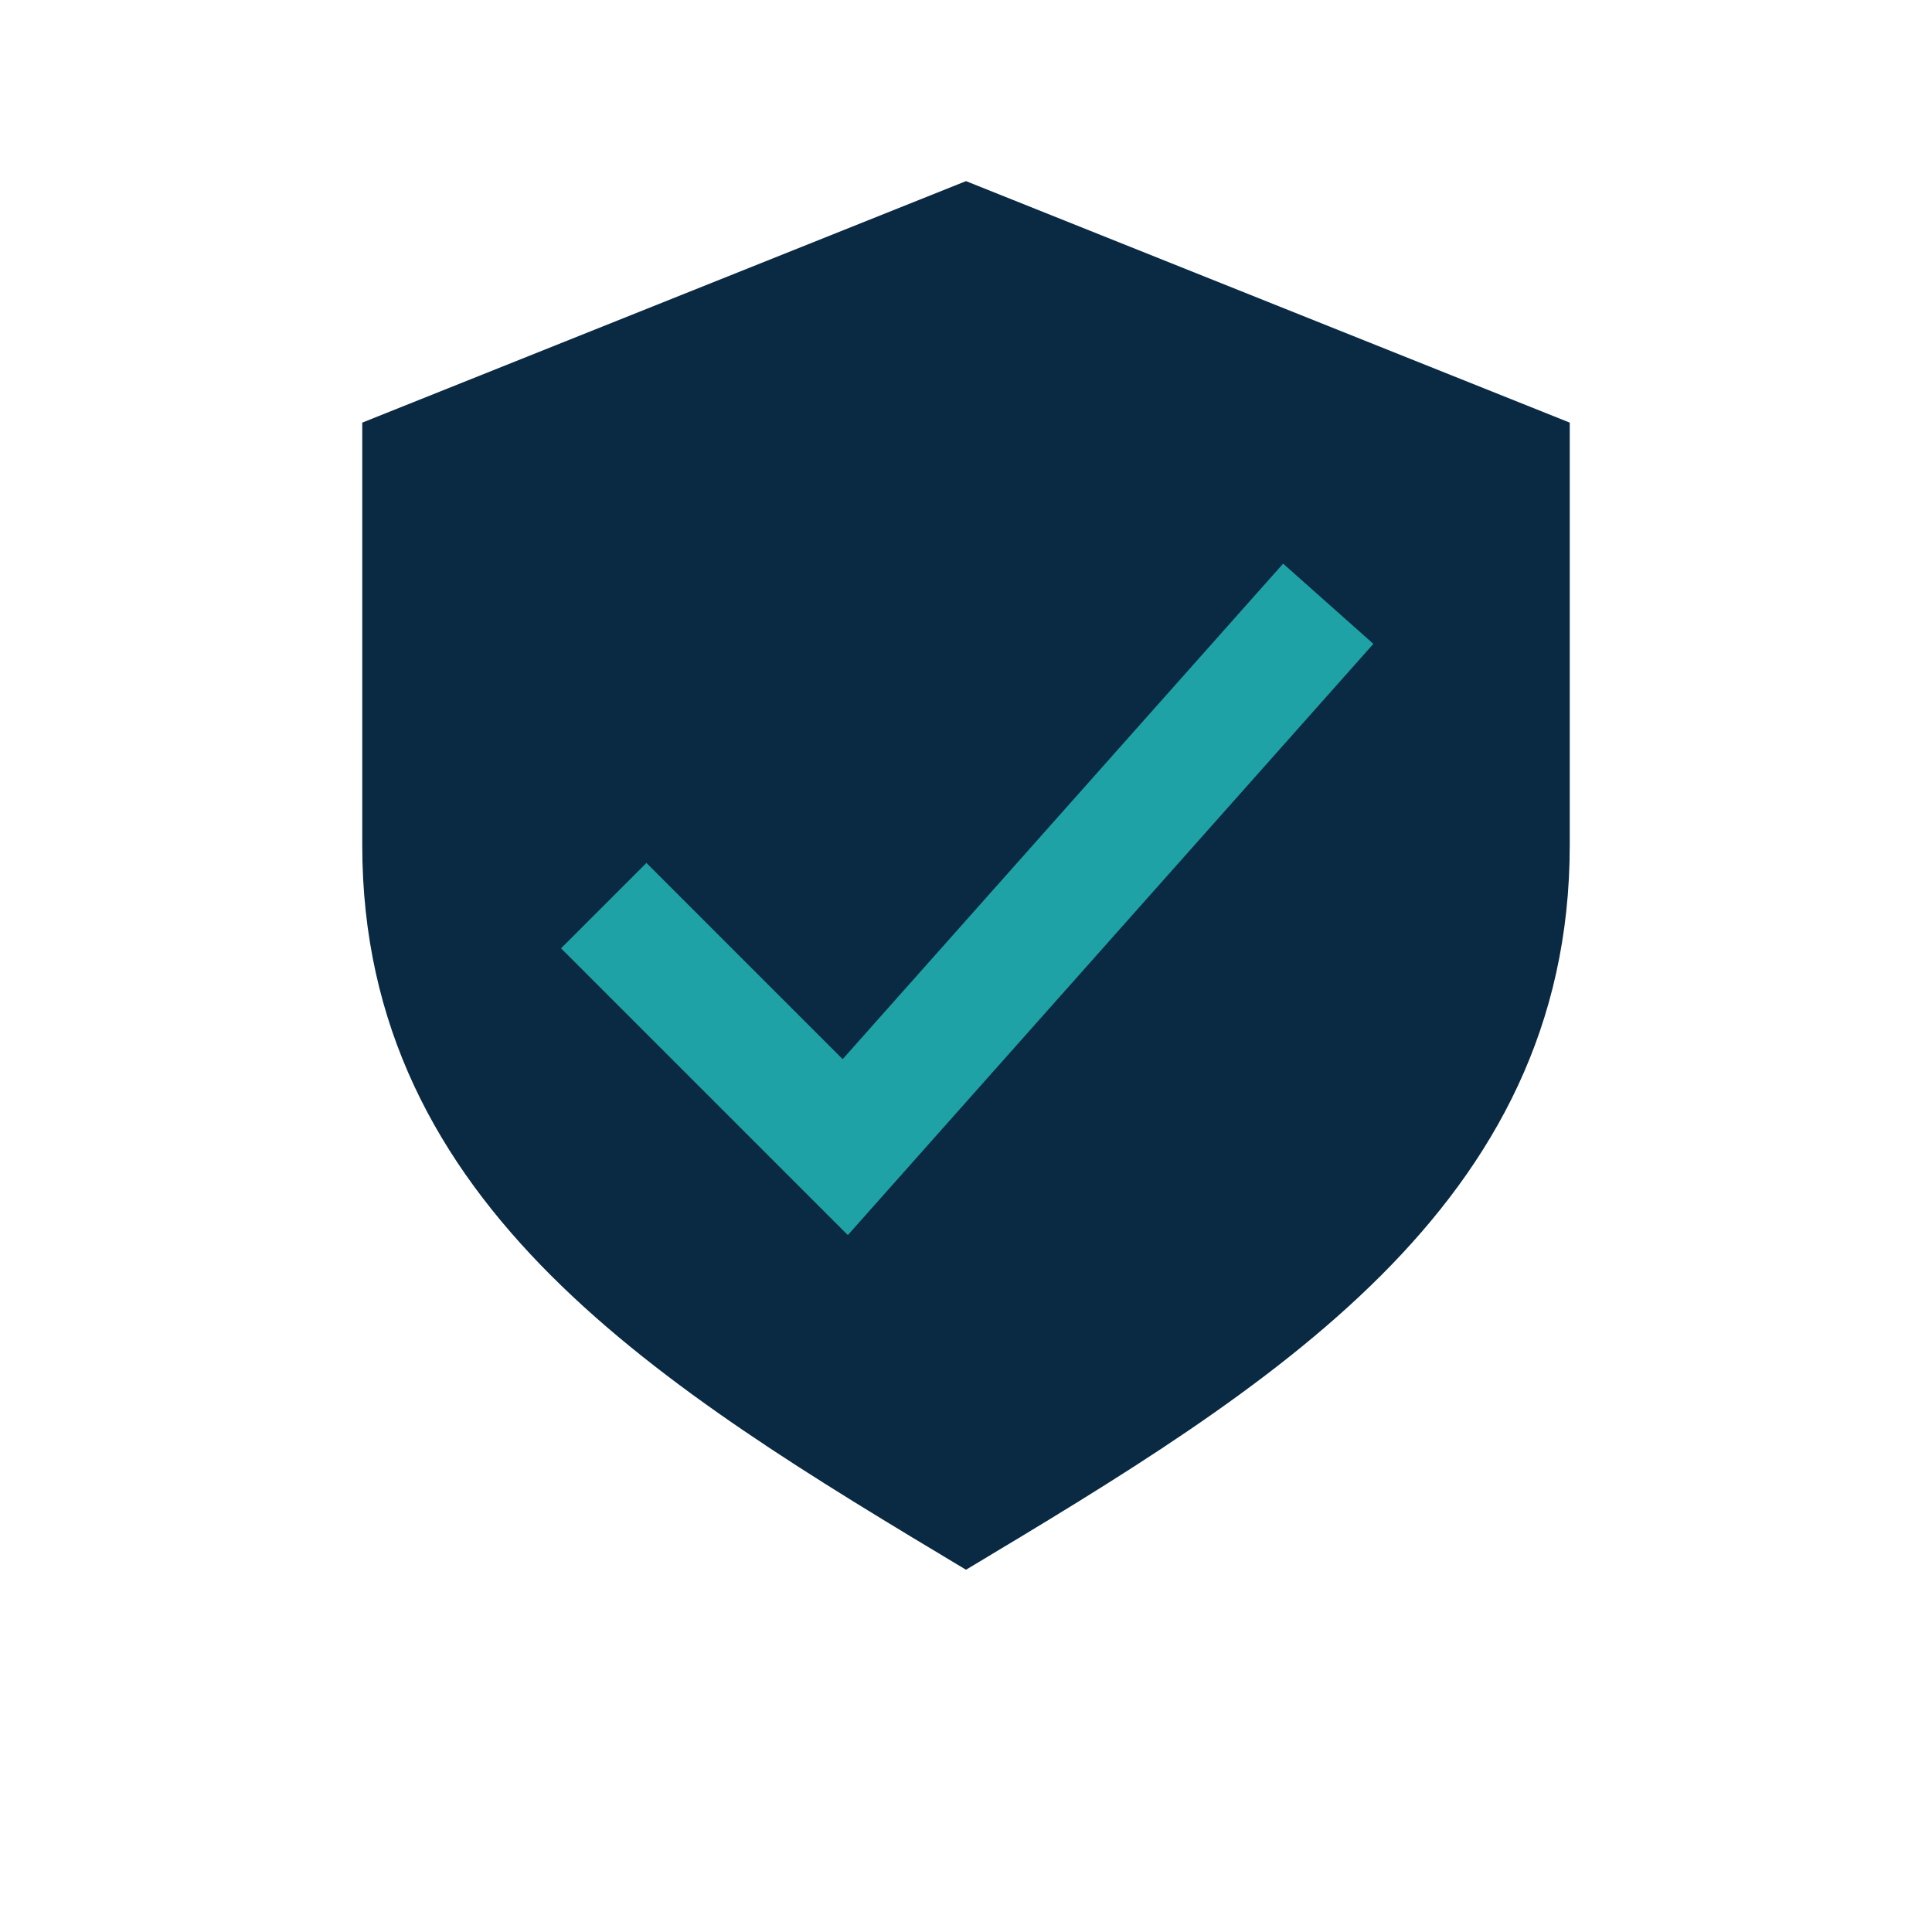 <?xml version="1.0" encoding="UTF-8"?>
<svg xmlns="http://www.w3.org/2000/svg" width="32" height="32" viewBox="0 0 32 32"><path d="M16 3l10 4v7c0 6-5 9-10 12-5-3-10-6-10-12V7z" fill="#0A2A43"/><path d="M10 15l4 4 8-9" stroke="#1FA2A6" stroke-width="2" fill="none"/></svg>